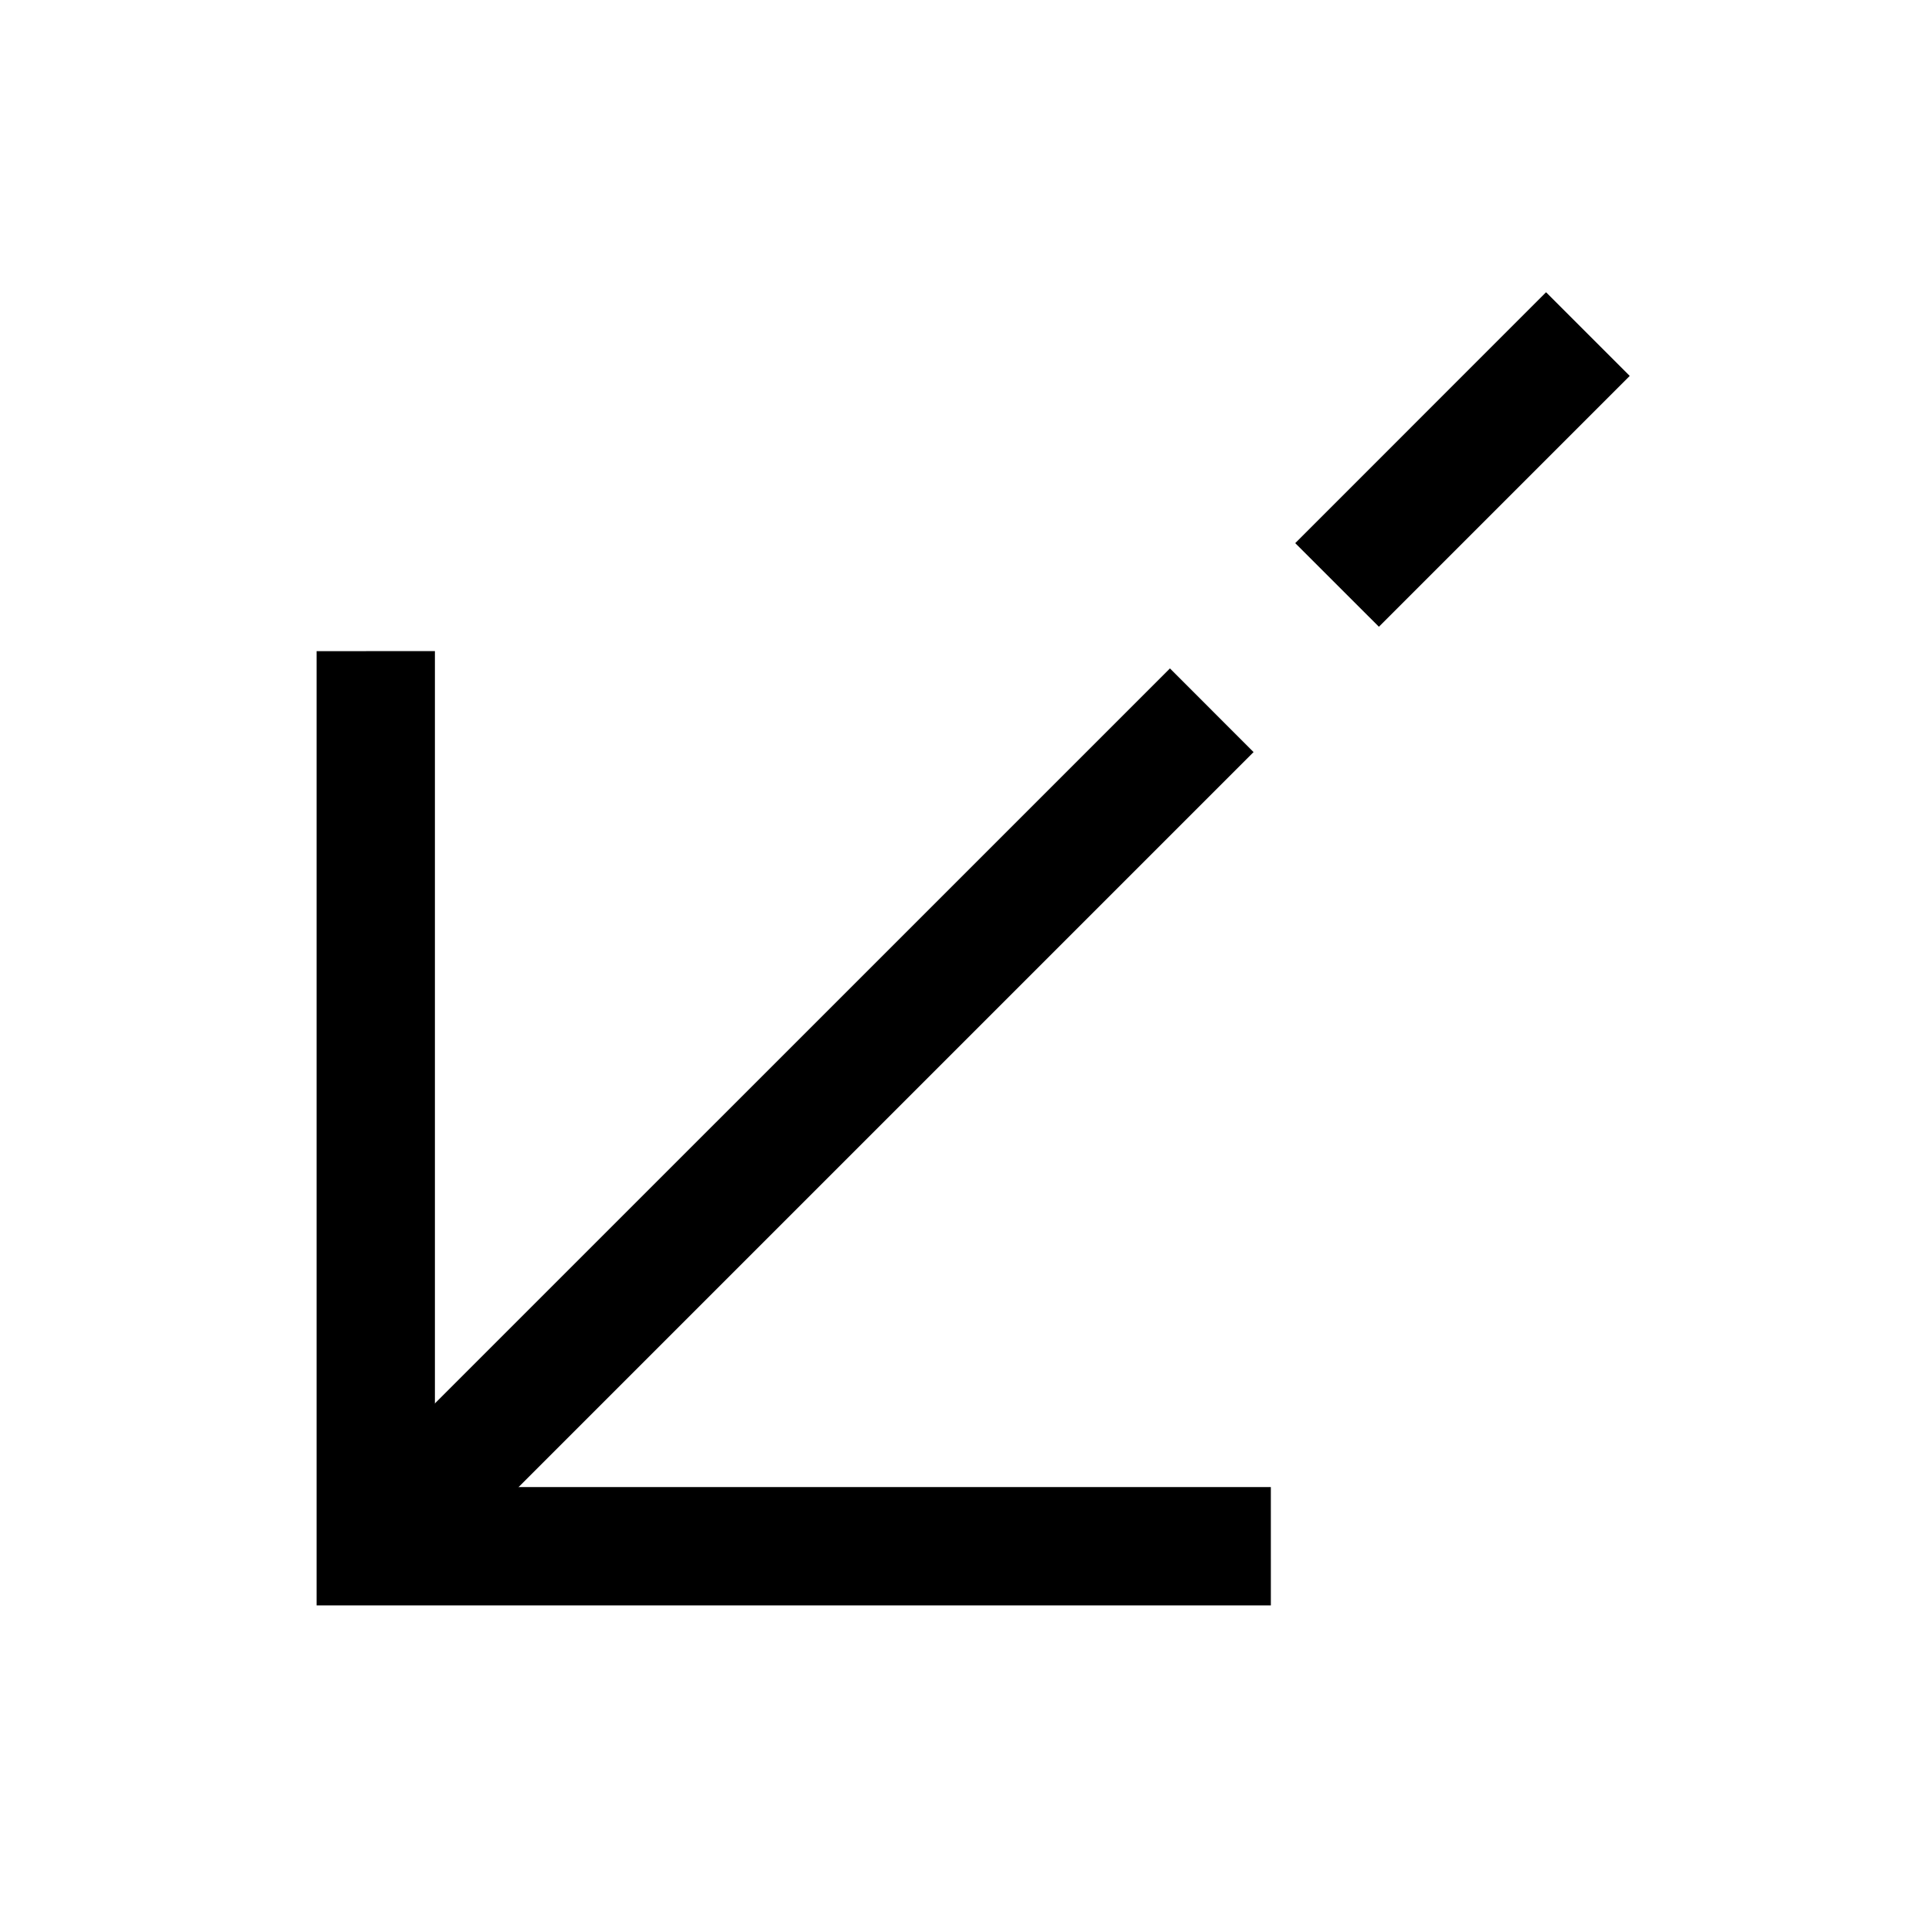 <?xml version="1.0" encoding="UTF-8"?>
<!-- The Best Svg Icon site in the world: iconSvg.co, Visit us! https://iconsvg.co -->
<svg fill="#000000" width="800px" height="800px" version="1.1" viewBox="144 144 512 512" xmlns="http://www.w3.org/2000/svg">
 <g>
  <path d="m454.05 321.14-11.09 11.09-199.39 199.37-11.09 11.09 22.176 22.176 221.55-221.55z"/>
  <path d="m553.72 221.45-11.09 11.09-44.293 44.309-11.09 11.09 22.176 22.16 66.473-66.473z"/>
  <path d="m227.9 316.56v252.89h252.89l-0.004-31.355h-221.53v-221.54z"/>
 </g>
</svg>